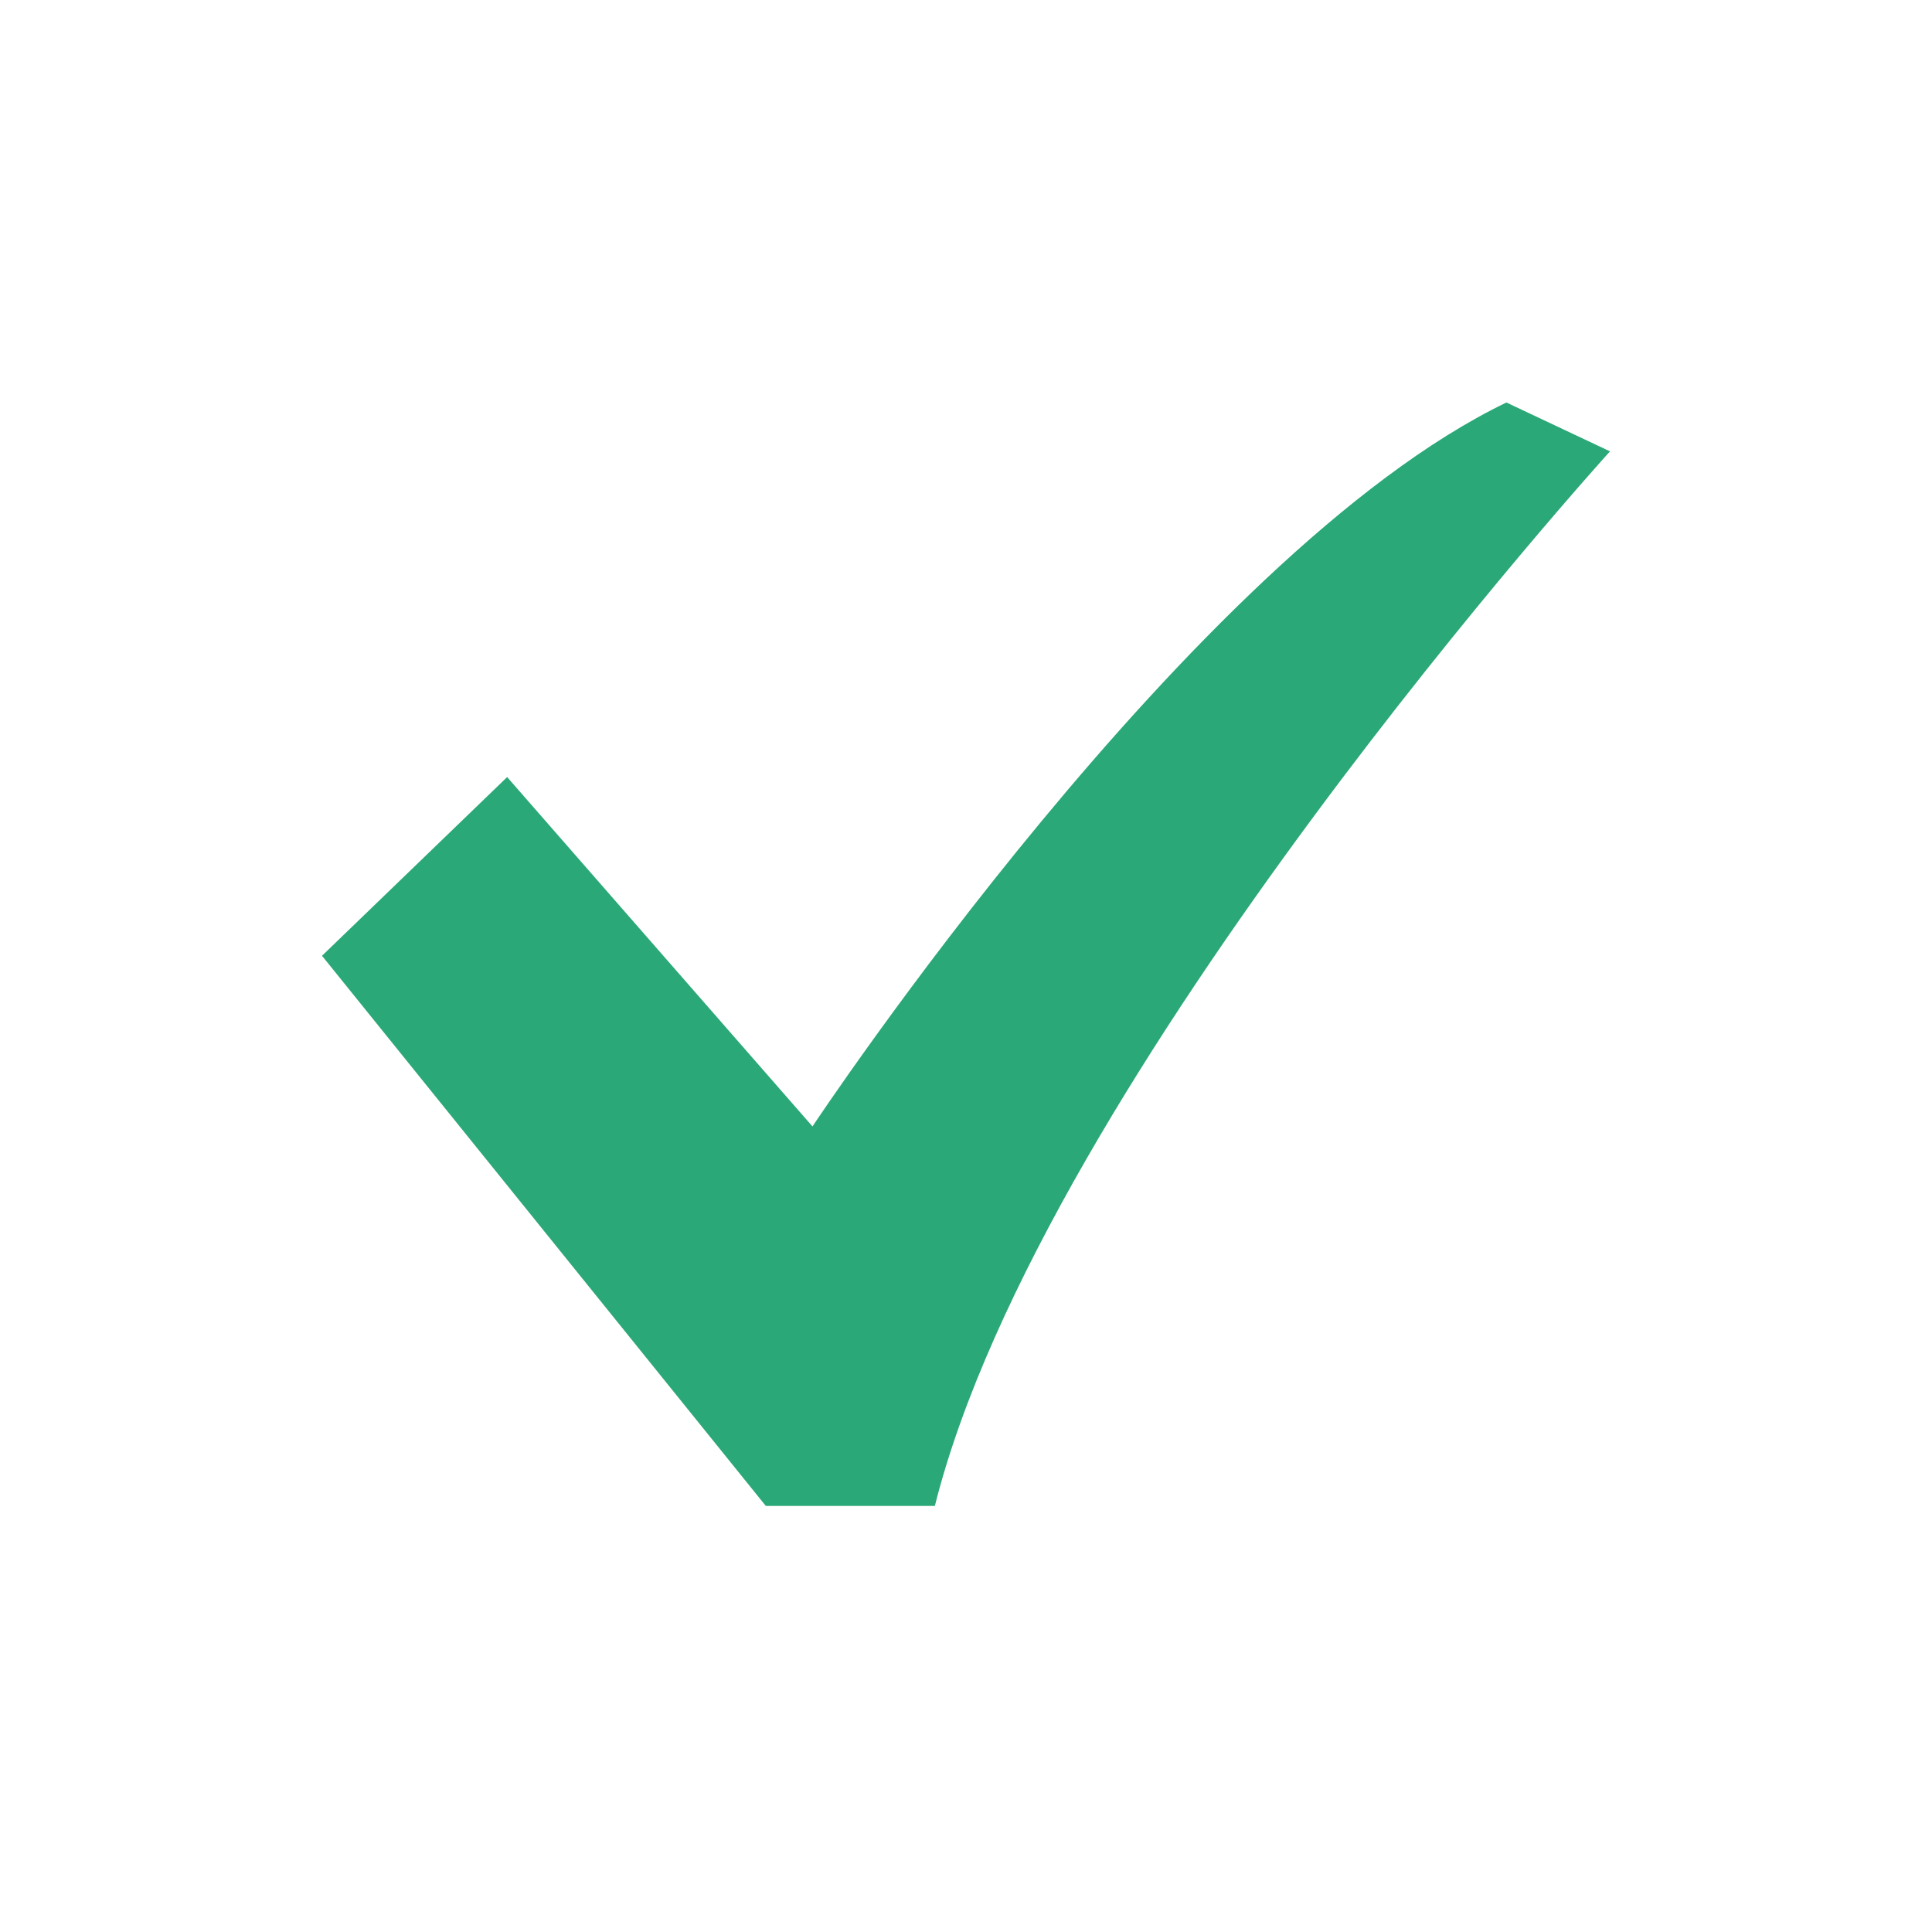 <svg width="24" height="24" viewBox="0 0 24 24" fill="none" xmlns="http://www.w3.org/2000/svg">
<path d="M4 11.873L6.3 9.653L10.093 13.993C10.093 13.993 14.8 6.887 18.713 5L20 5.607C20 5.607 12.953 13.373 11.613 18.707H9.513L4 11.873Z" fill="#2BA878"/>
</svg>

